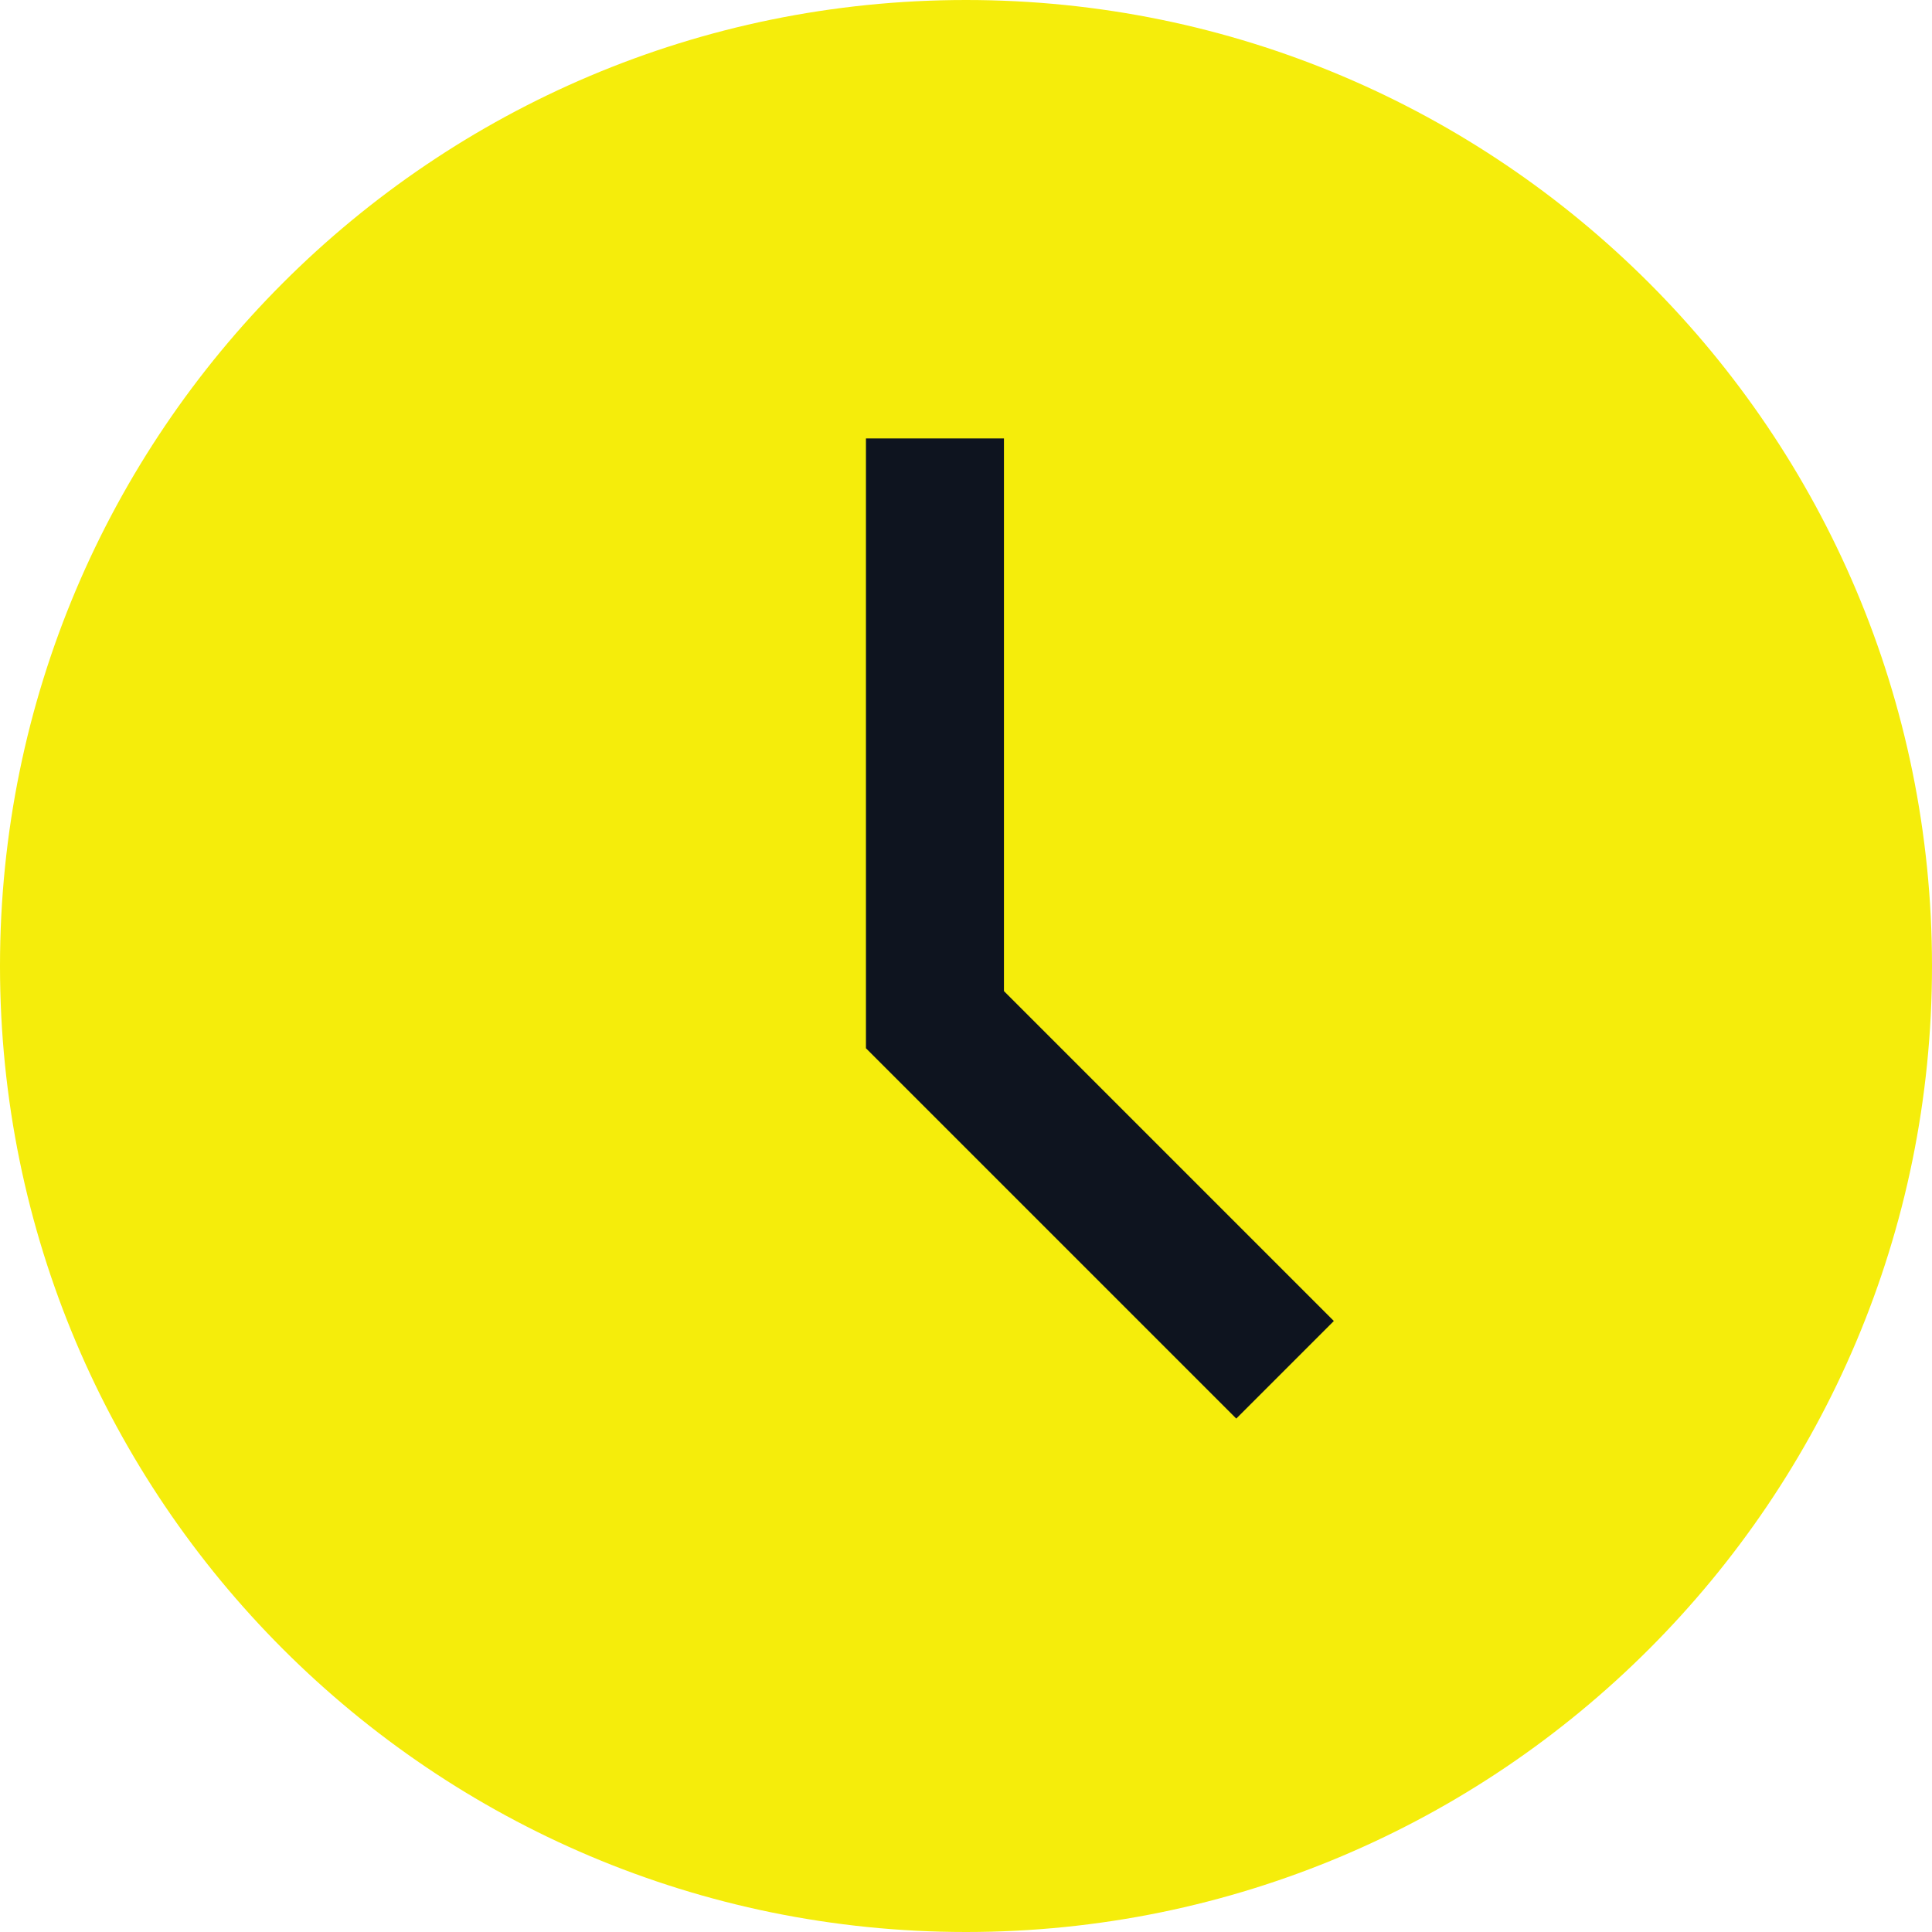 <svg xmlns="http://www.w3.org/2000/svg" width="14" height="14" viewBox="0 0 14 14">
  <g id="Path_6106" data-name="Path 6106" fill="#f5ed0b">
    <path d="M 7 13.5 C 3.416 13.5 0.5 10.584 0.5 7 C 0.5 3.416 3.416 0.5 7 0.5 C 10.584 0.5 13.5 3.416 13.5 7 C 13.5 10.584 10.584 13.5 7 13.5 Z" stroke="none"/>
    <path d="M 7 1 C 3.692 1 1 3.692 1 7 C 1 10.308 3.692 13 7 13 C 10.308 13 13 10.308 13 7 C 13 3.692 10.308 1 7 1 M 7 0 C 10.866 0 14 3.134 14 7 C 14 10.866 10.866 14 7 14 C 3.134 14 0 10.866 0 7 C 0 3.134 3.134 0 7 0 Z" stroke="none" fill="#f5ed0b"/>
  </g>
  <path id="Path_6093" data-name="Path 6093" d="M8028.5-3616.57v4.212l2.537,2.537" transform="translate(-8021.725 3619.747)" fill="#f5ed0b" stroke="#0e141f" stroke-width="1"/>
</svg>
